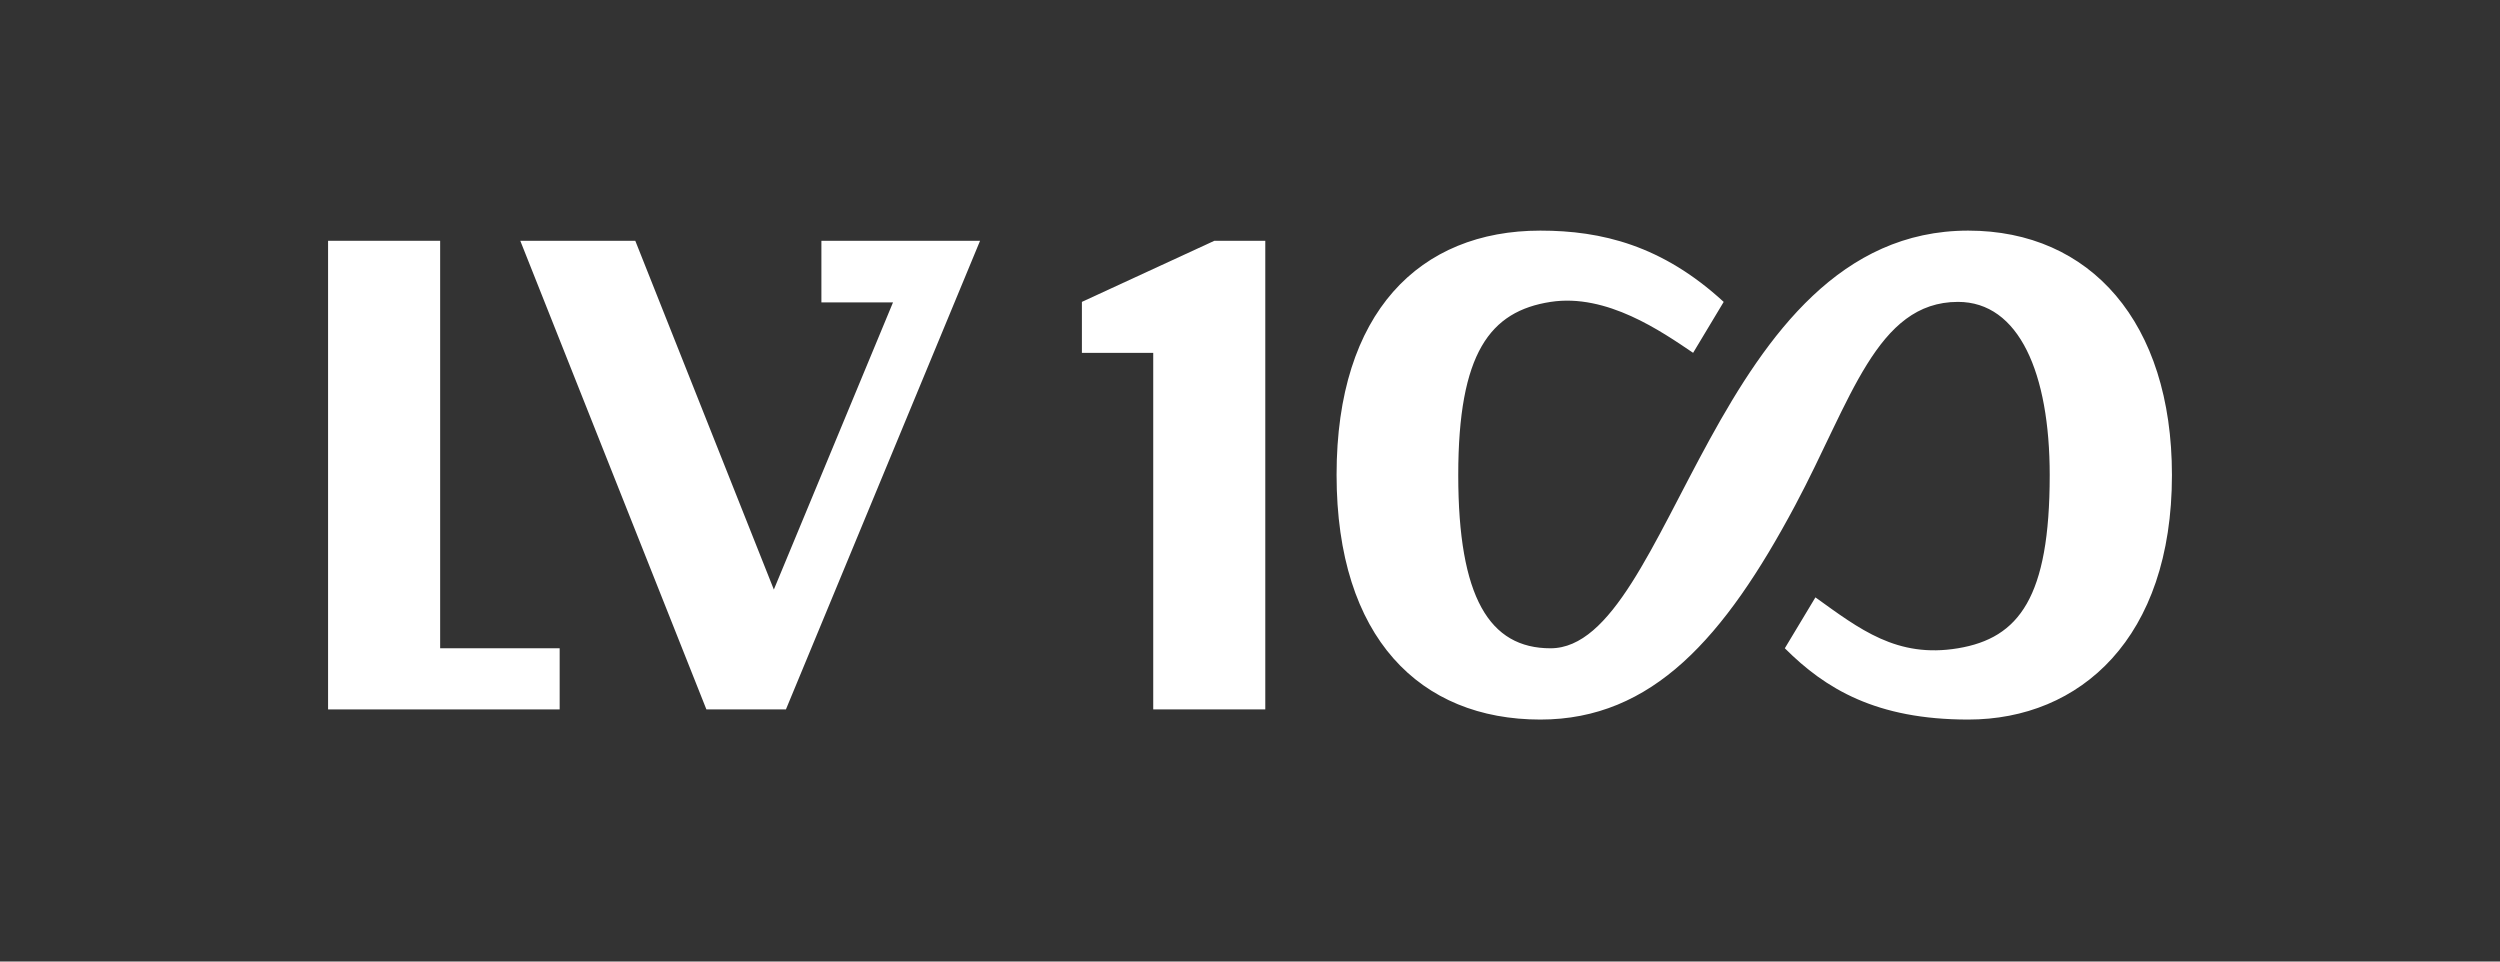 <?xml version="1.0" encoding="utf-8"?>
<!-- Generator: Adobe Illustrator 15.0.0, SVG Export Plug-In . SVG Version: 6.00 Build 0)  -->
<!DOCTYPE svg PUBLIC "-//W3C//DTD SVG 1.1//EN" "http://www.w3.org/Graphics/SVG/1.1/DTD/svg11.dtd">
<svg version="1.1" id="Layer_1" xmlns="http://www.w3.org/2000/svg" xmlns:xlink="http://www.w3.org/1999/xlink" x="0px" y="0px"
	 viewBox="0 0 130 50" enable-background="new 0 0 130 50" xml:space="preserve">
<rect x="0" y="0" width="130" height="50" fill="#333333" stroke="none"/>
<polygon fill="#FFFFFF" points="63.146,12.521 56.259,15.698 56.259,18.349 59.968,18.349 59.968,36.89 65.795,36.89 65.795,12.521 
	"/>
<path fill="#FFFFFF" d="M102.346,37.417c-4.767,0-7.417-1.588-9.535-3.707l1.591-2.647c2.294,1.646,4.235,3.177,7.414,2.647
	c3.177-0.529,4.769-2.647,4.769-9.006c0-5.297-1.592-9.006-4.769-9.006c-4.236,0-5.555,5.125-8.475,10.596
	c-3.665,6.865-7.417,11.123-13.243,11.123c-6.24,0-10.596-4.236-10.596-12.729c0-8.459,4.328-12.696,10.596-12.696
	c3.178,0,6.337,0.766,9.534,3.707l-1.59,2.648c-1.635-1.104-4.491-3.1-7.414-2.648c-3.144,0.487-4.799,2.648-4.799,9.006
	c0,6.358,1.62,9.006,4.799,9.006c6.356,0,8.474-21.719,21.718-21.719c6.355,0,10.595,4.768,10.595,12.713
	C112.94,33.181,108.172,37.417,102.346,37.417"/>
<polygon fill="#FFFFFF" points="29.102,36.89 29.102,33.71 22.888,33.71 22.888,12.521 17.06,12.521 17.06,36.89 "/>
<polygon fill="#FFFFFF" points="50.963,12.521 42.713,12.521 42.713,15.724 46.437,15.724 40.24,30.657 33.035,12.521 
	27.055,12.521 36.733,36.89 40.868,36.89 "/>
</svg>
